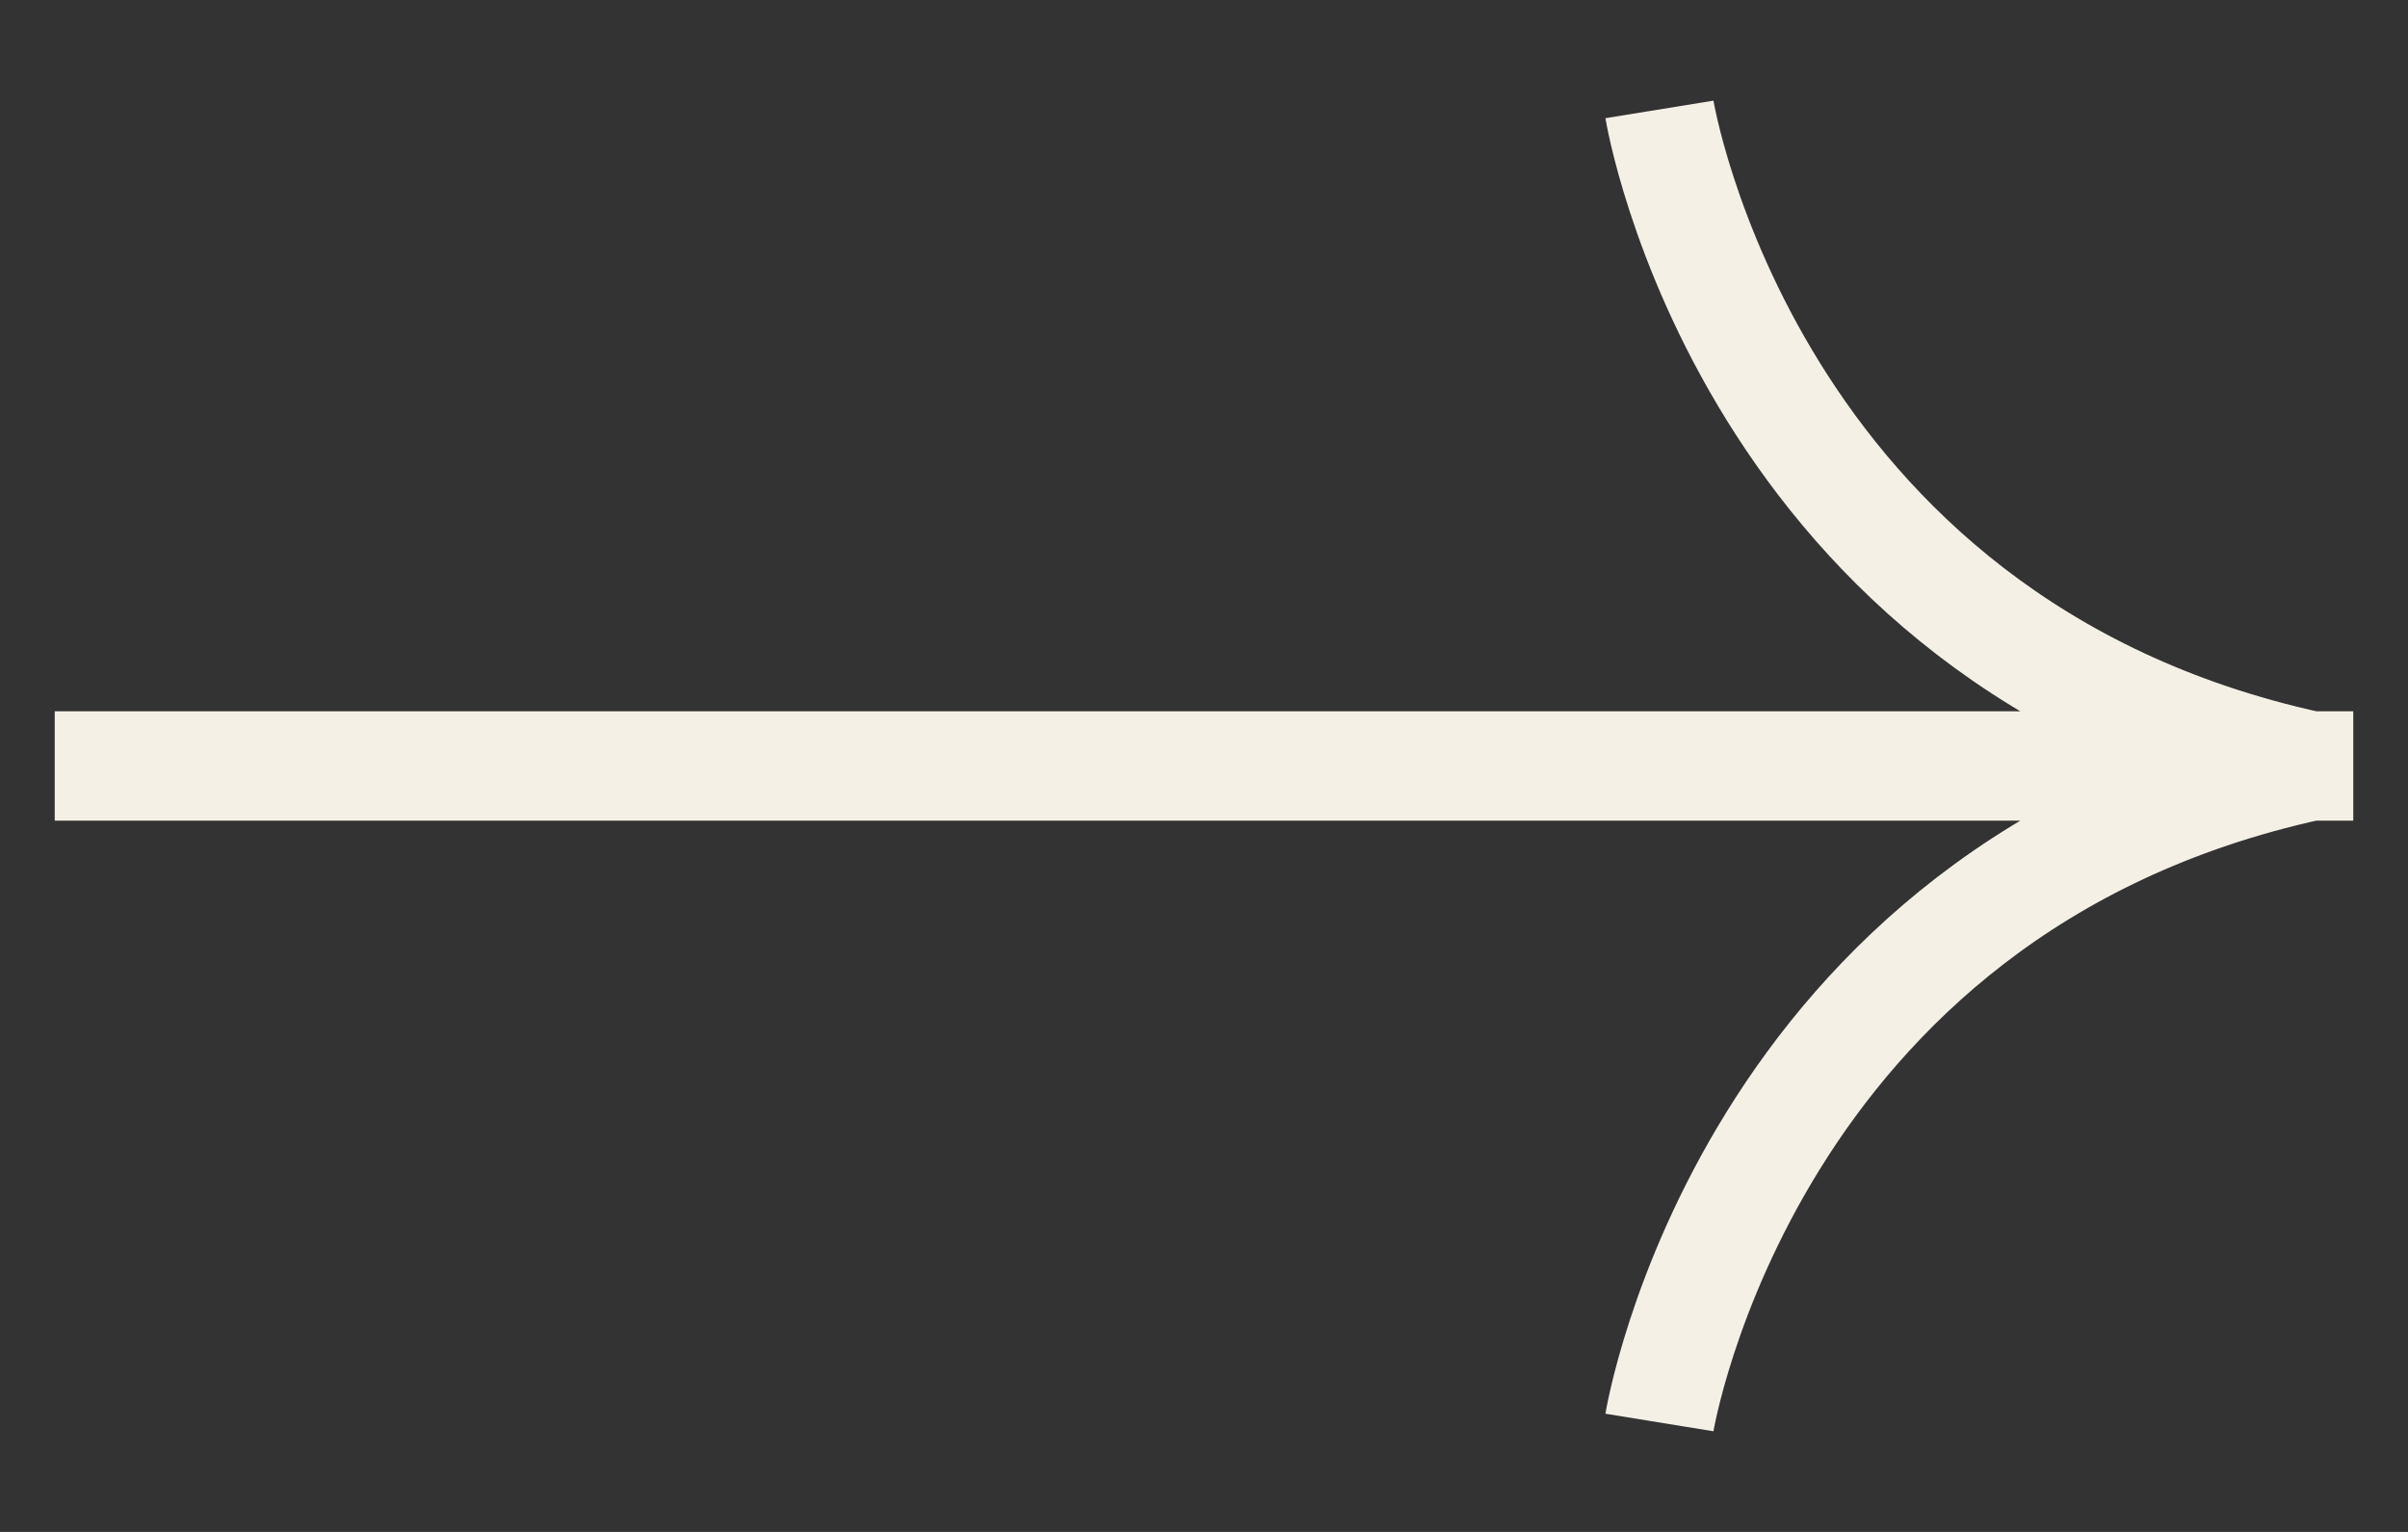 <?xml version="1.0" encoding="UTF-8"?> <svg xmlns="http://www.w3.org/2000/svg" width="22" height="14" viewBox="0 0 22 14" fill="none"><rect x="0" y="0" width="22" height="14" fill="#333333" stroke="none"/><g clip-path="url(#clip0_17_114)"><path d="M0.5 7H21.5M15.161 1C15.161 1 15.953 5.875 21.106 7C15.954 8.125 15.161 13 15.161 13" stroke="#F5F0E6"></path></g><defs><clipPath id="clip0_17_114"><rect width="21" height="13" fill="white" transform="translate(0.5 0.5)"></rect></clipPath></defs></svg> 
